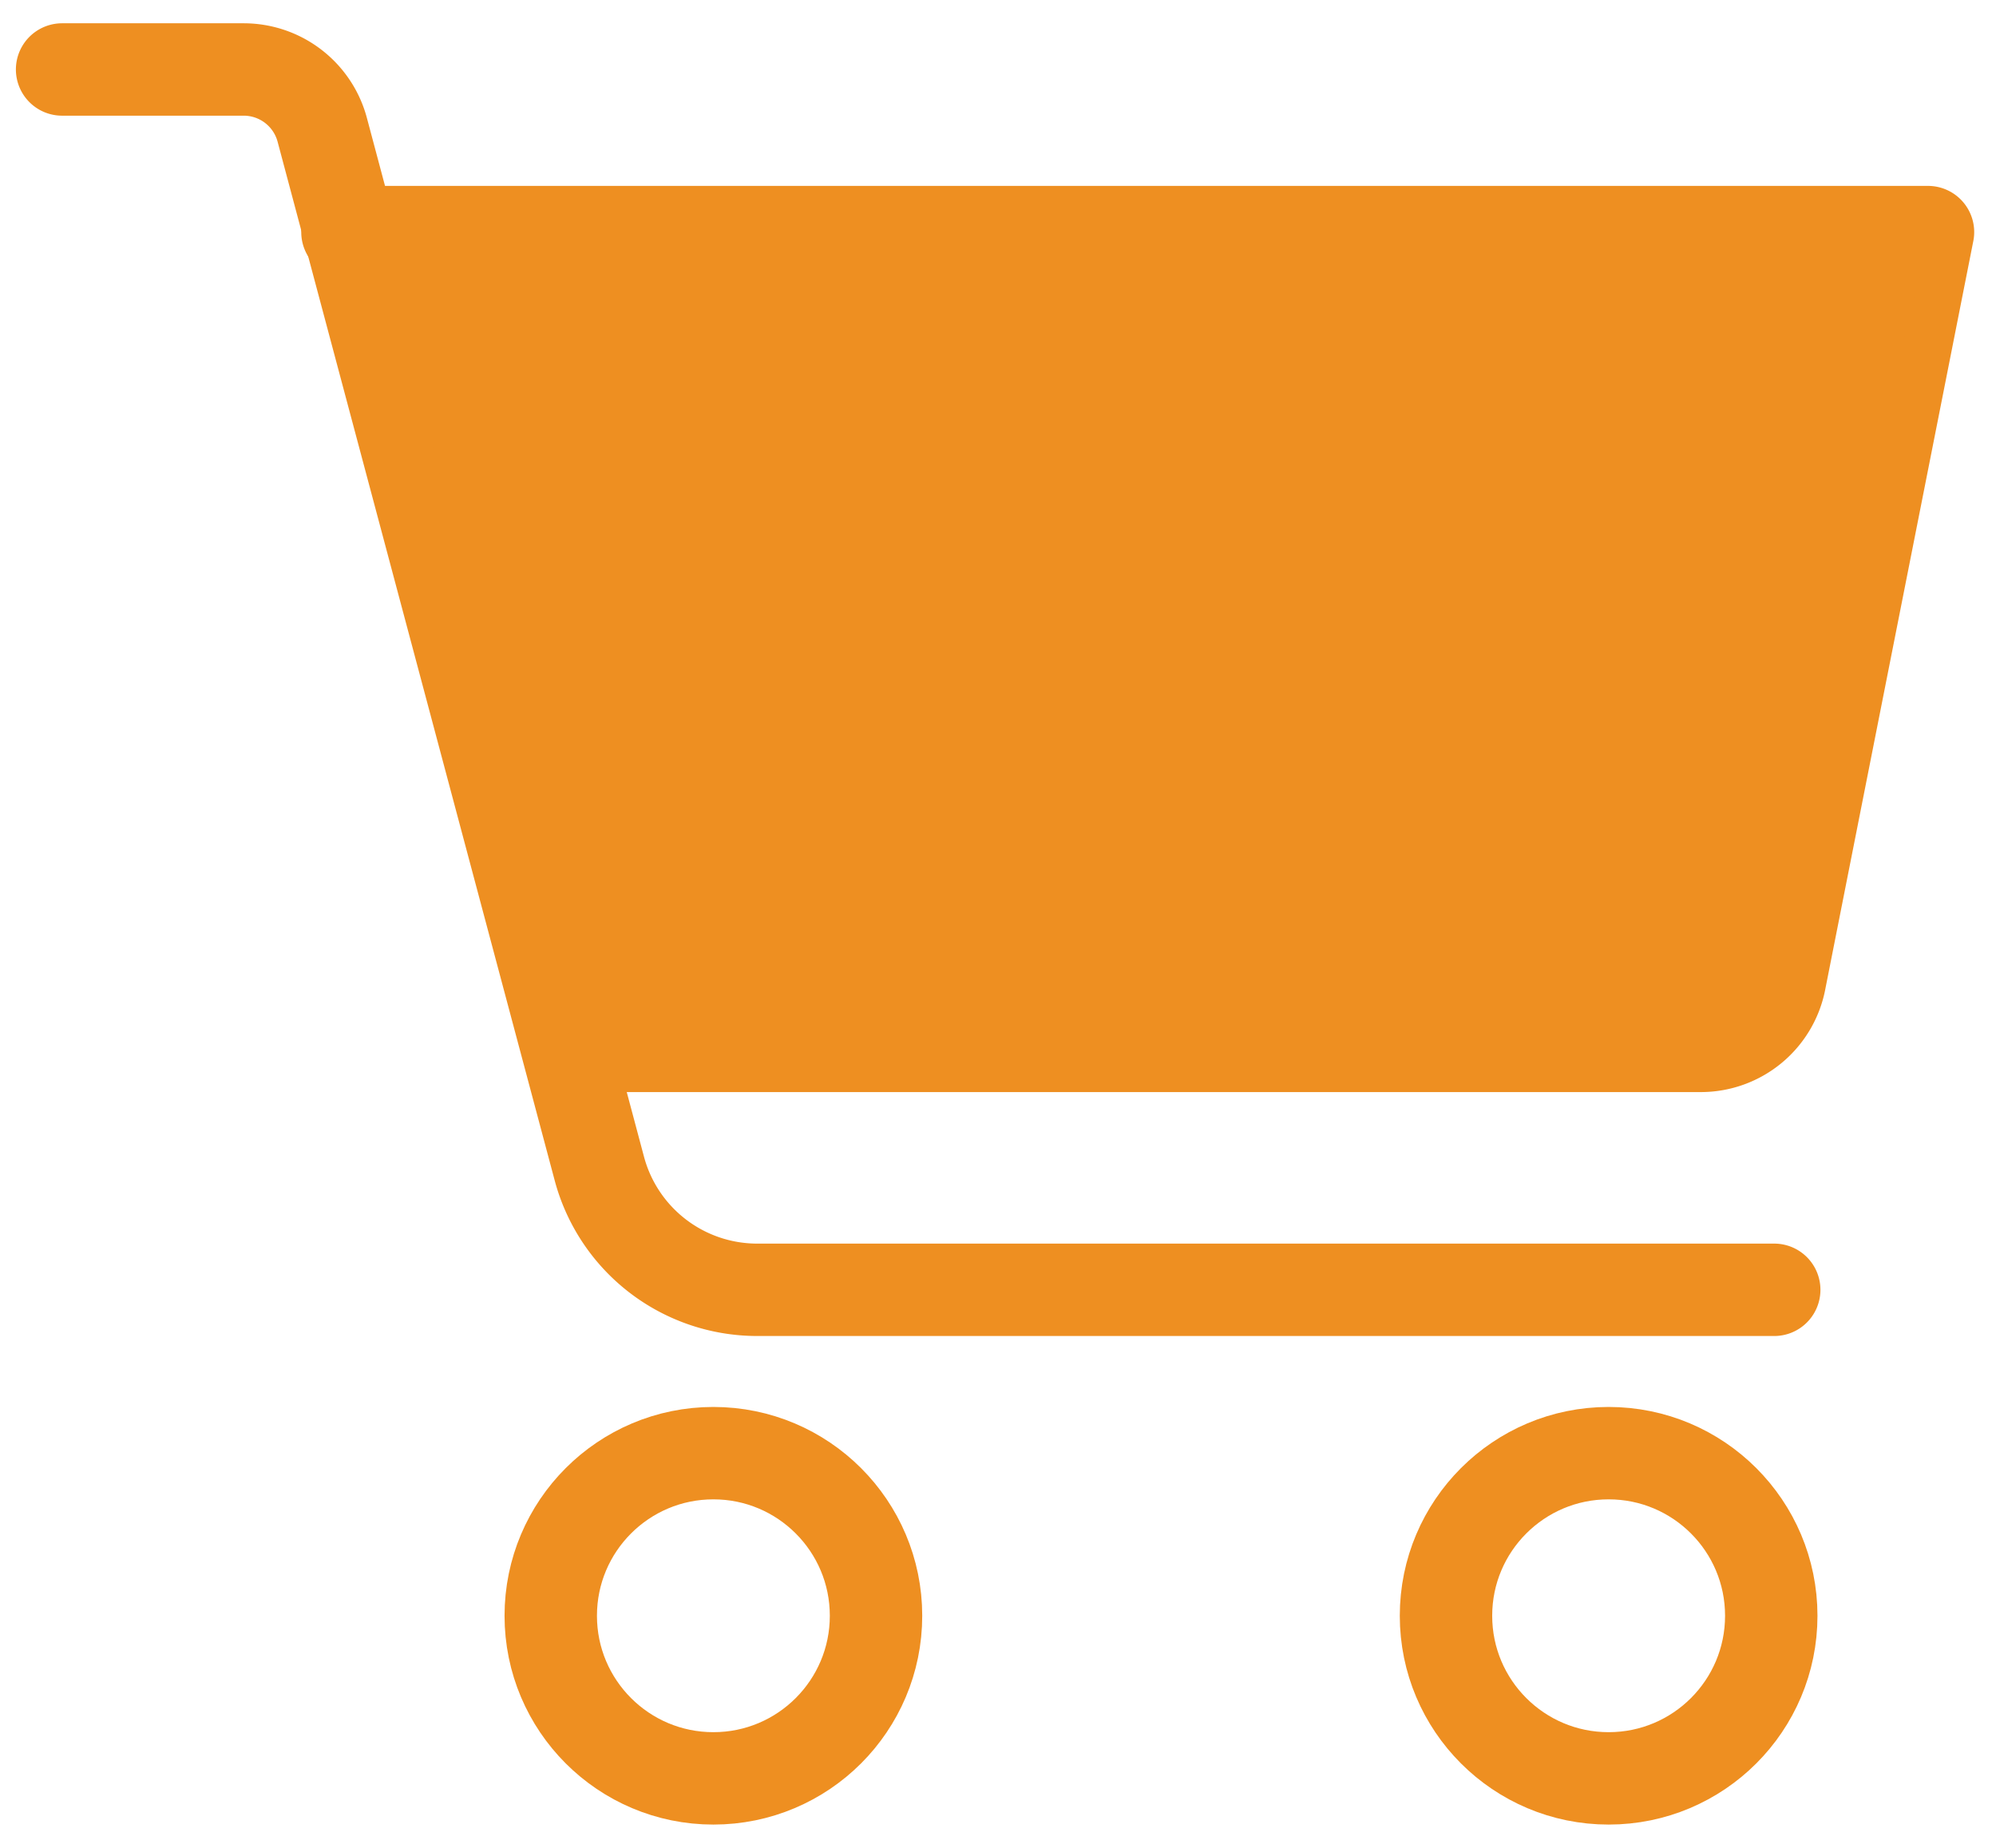 <svg id="Layer_1" data-name="Layer 1" xmlns="http://www.w3.org/2000/svg" viewBox="0 0 27 25"><defs><style>.cls-1{fill:none;stroke:#ee8f21;stroke-linecap:round;stroke-linejoin:round;stroke-width:1.25px;}.cls-2{fill:#ee8f21;}</style></defs><g id="Group_129" data-name="Group 129"><g id="Group_128" data-name="Group 128"><path id="Path_164" data-name="Path 164" class="cls-1" d="M8,14.15H23a1.09,1.09,0,0,0,1.08-.9l2-10.11H4.7"/><circle id="Ellipse_3" data-name="Ellipse 3" class="cls-1" cx="9.65" cy="21.86" r="2.2"/><circle id="Ellipse_4" data-name="Ellipse 4" class="cls-1" cx="21.76" cy="21.86" r="2.2"/><path id="Path_165" data-name="Path 165" class="cls-1" d="M.84.94H3.3a1.1,1.1,0,0,1,1.06.82L8.11,15.82a2.21,2.21,0,0,0,2.13,1.63H24"/></g><path id="Path_166" data-name="Path 166" class="cls-2" d="M5.16,3,7.73,14.19l15.51.2L26.1,3.25Z"/></g></svg>